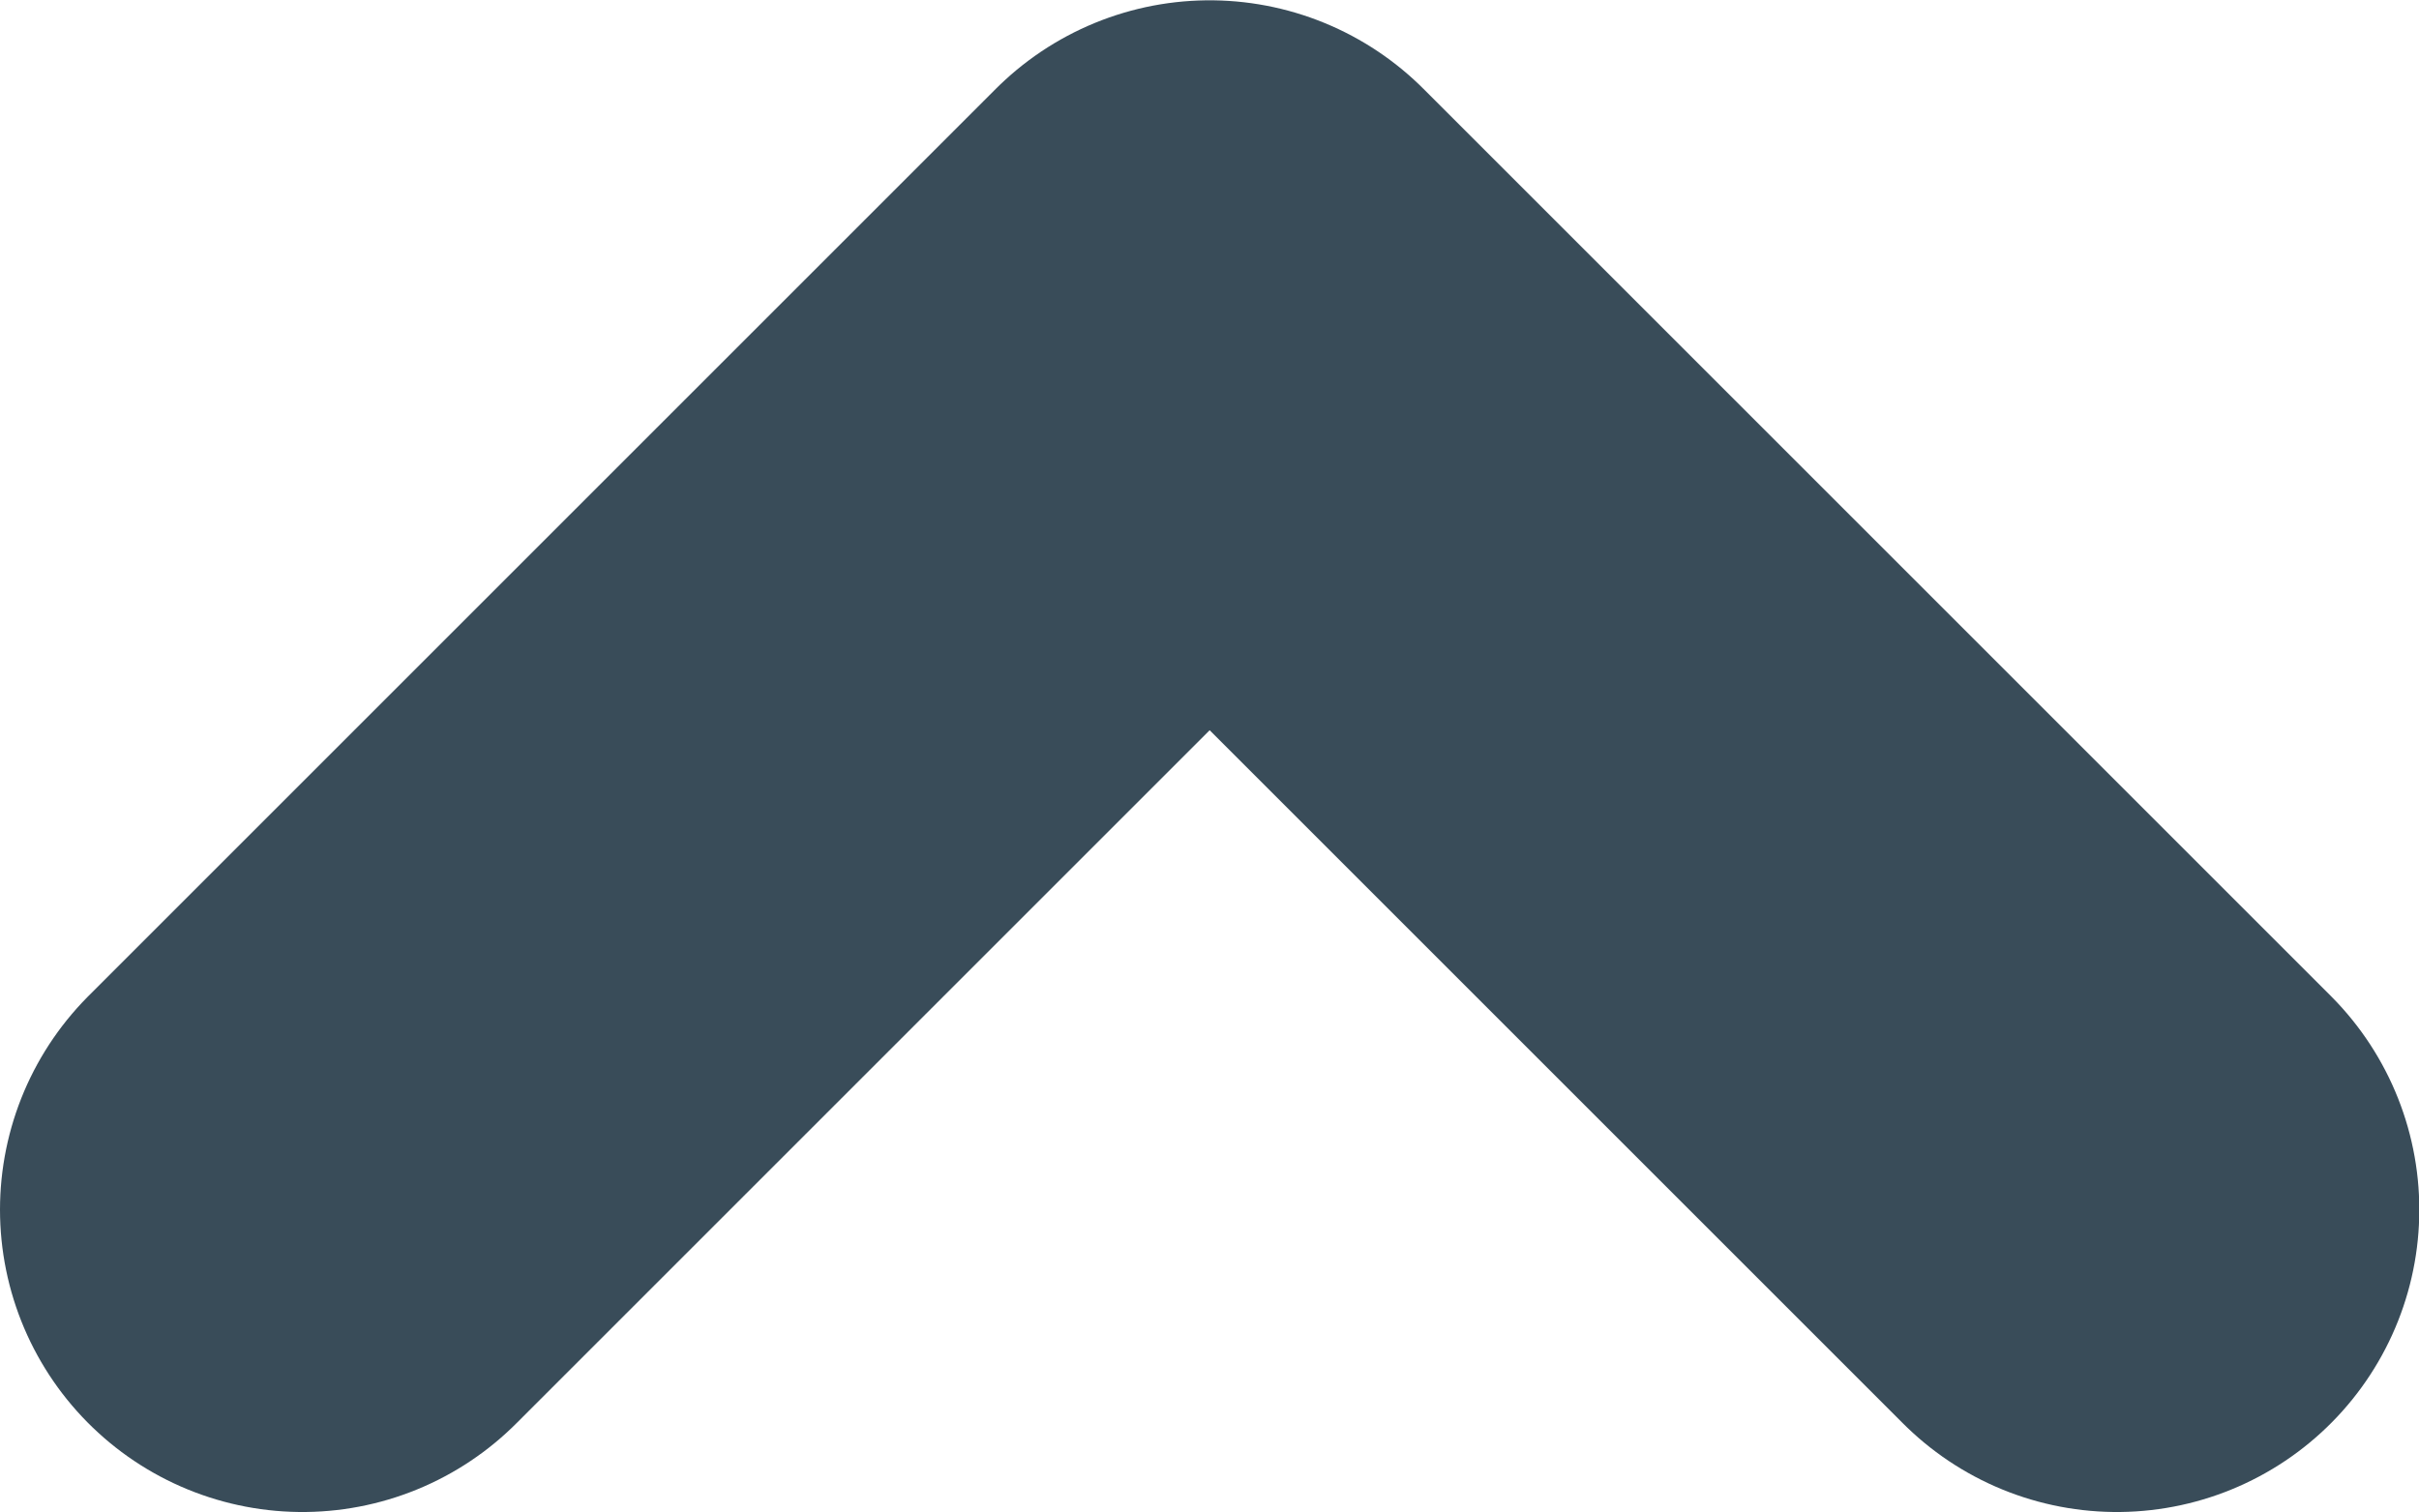 <svg xmlns="http://www.w3.org/2000/svg" width="7.999" height="5.001" viewBox="0 0 7.999 5.001">
  <path id="합치기_8" data-name="합치기 8" d="M11507,8532l3,3Zm0,0-3,3Z" transform="translate(-11503 -8530.999)" fill="none" stroke="#394c59" stroke-linecap="round" stroke-linejoin="round" stroke-width="2"/>
</svg>
